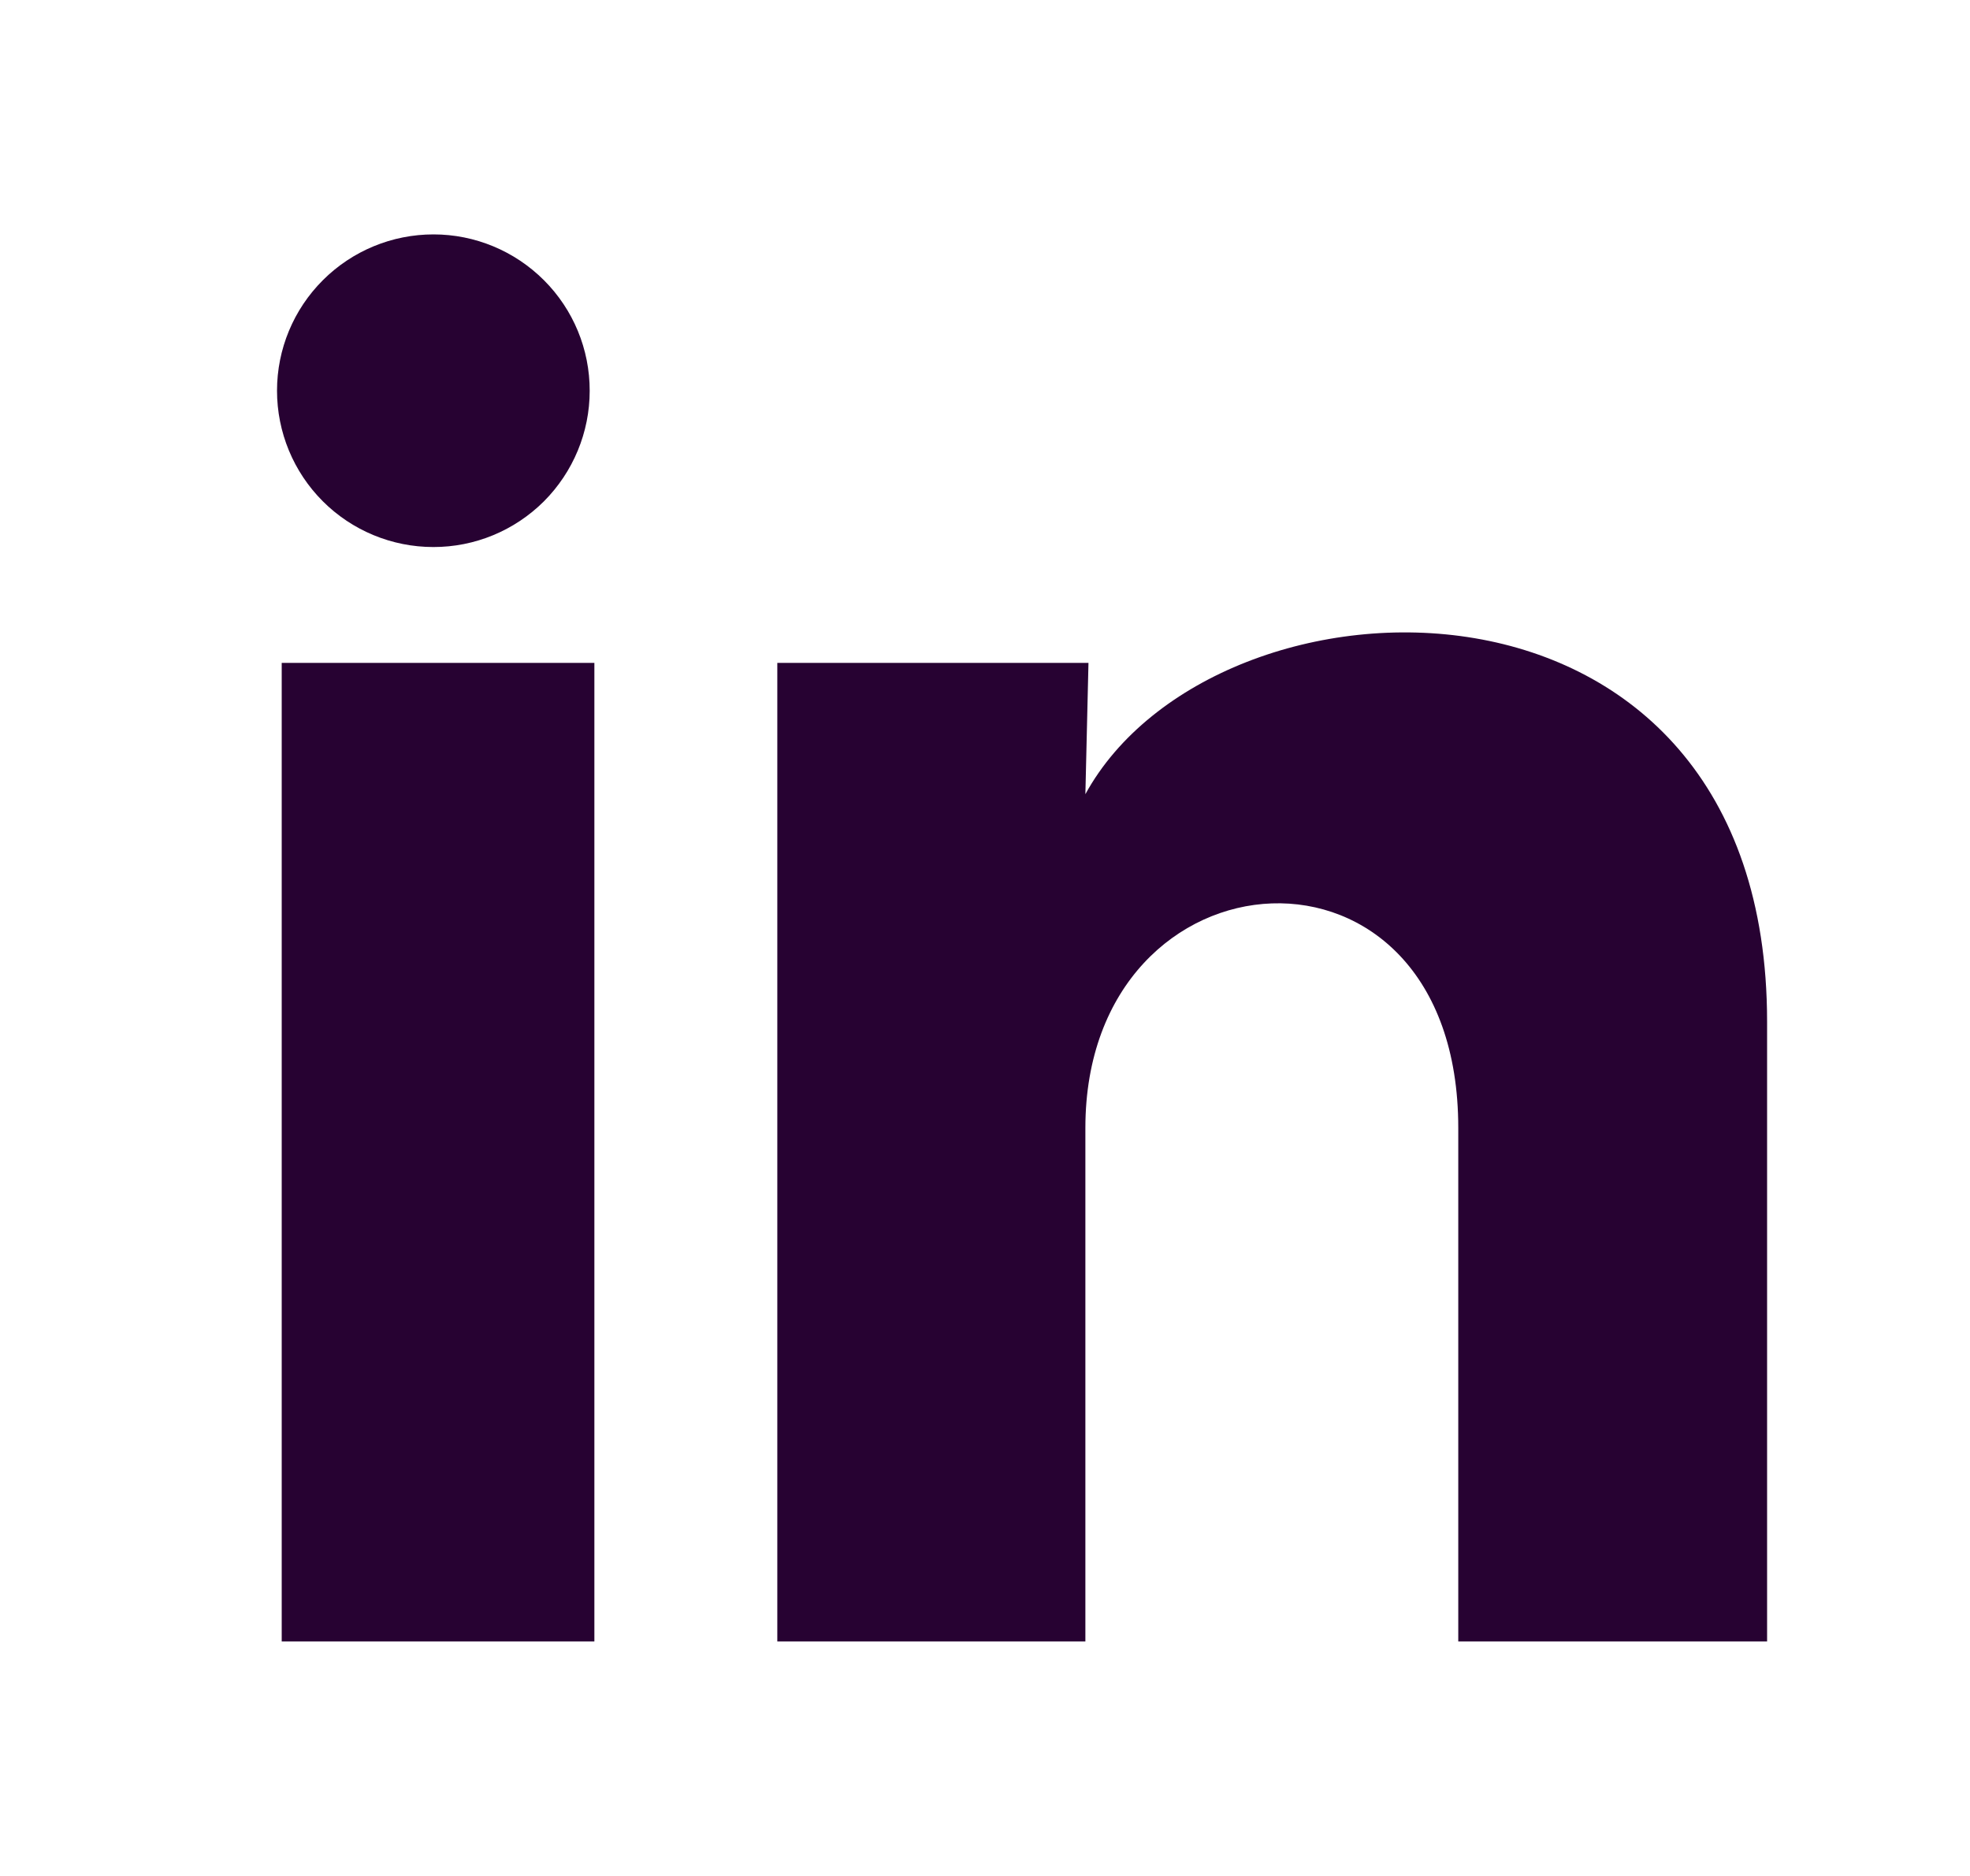 <svg xmlns="http://www.w3.org/2000/svg" width="21" height="20" viewBox="0 0 21 20" fill="none">
  <path d="M6.286 4.167C6.286 4.609 6.11 5.032 5.798 5.345C5.485 5.657 5.061 5.833 4.619 5.832C4.177 5.832 3.753 5.656 3.441 5.344C3.128 5.031 2.953 4.607 2.953 4.165C2.953 3.723 3.129 3.299 3.442 2.987C3.755 2.674 4.179 2.499 4.621 2.499C5.063 2.499 5.486 2.675 5.799 2.988C6.111 3.3 6.287 3.724 6.286 4.167ZM6.336 7.067H3.003V17.5H6.336V7.067ZM11.603 7.067H8.286V17.5H11.57V12.025C11.57 8.975 15.545 8.692 15.545 12.025V17.5H18.837V10.892C18.837 5.75 12.953 5.942 11.57 8.467L11.603 7.067Z" fill="#270232"/>
</svg>